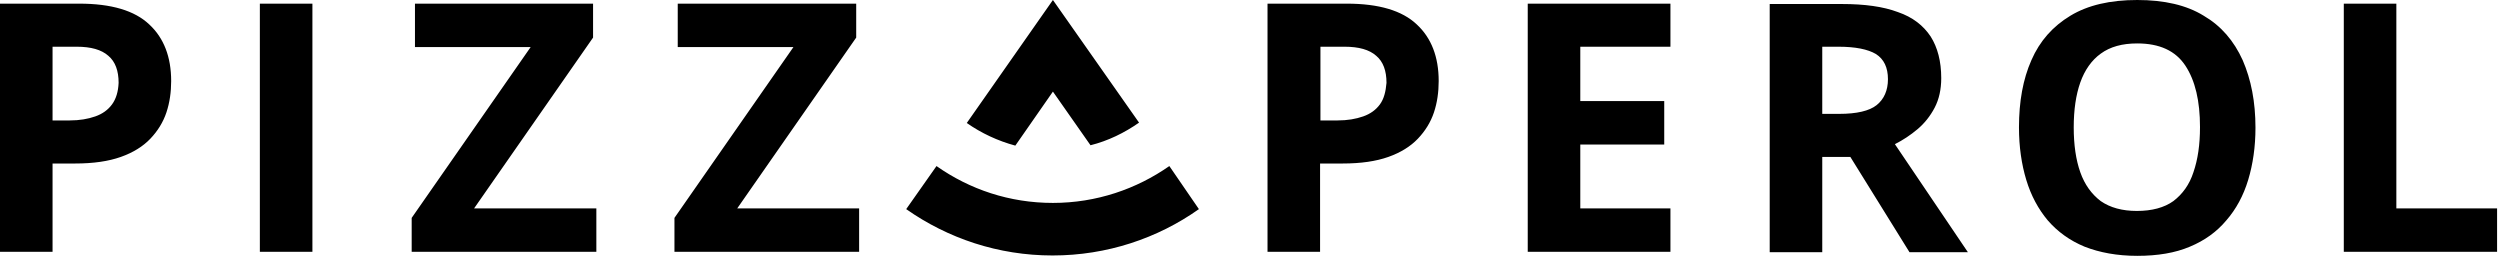 <svg width="685" height="71" viewBox="0 0 685 71" fill="none" xmlns="http://www.w3.org/2000/svg">
<path fill-rule="evenodd" clip-rule="evenodd" d="M603.8 4.3C599.1 1.4 593 0 585.6 0C578.2 0 572.1 1.4 567.3 4.3C562.5 7.2 558.9 11.2 556.6 16.5C554.3 21.7 553.2 27.8 553.2 34.9C553.2 40.2 553.9 45 555.2 49.3C556.5 53.6 558.5 57.3 561.1 60.4C563.8 63.5 567.1 65.9 571.2 67.6C575.3 69.2 580.1 70.1 585.6 70.1C591.2 70.1 596 69.3 600 67.6C604.1 65.9 607.4 63.5 610 60.4C612.7 57.3 614.7 53.6 616 49.3C617.3 45 618 40.2 618 35C618 27.9 616.8 21.8 614.5 16.5C612.1 11.2 608.6 7.1 603.8 4.3ZM601 47.2C599.9 50.6 598 53.2 595.5 55.1C593 56.9 589.6 57.8 585.5 57.8C581.5 57.8 578.2 56.9 575.6 55.1C573.1 53.2 571.2 50.6 570 47.2C568.8 43.8 568.2 39.7 568.2 34.9C568.2 30.1 568.8 26 570 22.6C571.2 19.2 573.1 16.5 575.6 14.7C578.2 12.8 581.5 11.9 585.6 11.9C591.7 11.9 596.1 13.9 598.8 18C601.5 22.1 602.8 27.7 602.8 34.8C602.8 39.7 602.2 43.7 601 47.2ZM0 1H21.7C30.5 1 36.9 2.9 40.9 6.7C44.9 10.4 46.9 15.6 46.9 22.2C46.9 25.2 46.5 28.1 45.6 30.8C44.7 33.5 43.2 35.9 41.2 38C39.2 40.1 36.5 41.8 33.1 43C29.7 44.2 25.6 44.8 20.6 44.8H14.4V69H0V1ZM26.1 31.9C28.1 31.2 29.6 30.1 30.7 28.6C31.8 27.1 32.4 25.1 32.5 22.7C32.5 19.4 31.6 16.9 29.7 15.3C27.8 13.6 24.9 12.8 21 12.8H14.4V33H19.1C21.8 33 24.1 32.6 26.1 31.9ZM234.6 1V10.3L202 57.1H235.4V69H184.8V59.7L217.4 12.9H185.7V1H234.6ZM162.5 10.3V1H113.7V12.9H145.4L112.8 59.7V69H163.4V57.1H129.9L162.5 10.3ZM71.2 1H85.6V69H71.2V1ZM530.099 29.5C528.899 31.8 527.299 33.8 525.399 35.4C523.499 37 521.399 38.4 519.199 39.5L539.199 69.1H523.199L506.999 43H499.299V69.1H484.899V1.1H504.699C510.899 1.1 515.999 1.8 519.999 3.3C524.099 4.7 526.999 7 528.999 10C530.899 13 531.899 16.8 531.899 21.4C531.899 24.5 531.299 27.2 530.099 29.5ZM503.999 31.2C508.699 31.2 512.199 30.4 514.199 28.8C516.199 27.2 517.299 24.8 517.299 21.7C517.299 18.5 516.199 16.2 513.999 14.8C511.799 13.5 508.399 12.8 503.699 12.8H499.299V31.2H503.999ZM656.6 57.1V1H642.2V69H684.2V57.1H656.6ZM457.7 69H418.6V1H457.7V12.8H433V27.7H456V39.6H433V57.1H457.7V69ZM369 1H347.3V69H361.7V44.8H367.9C372.9 44.8 377 44.2 380.4 43C383.8 41.8 386.5 40.1 388.5 38C390.5 35.9 392 33.5 392.9 30.8C393.8 28.1 394.2 25.2 394.2 22.2C394.2 15.6 392.2 10.4 388.2 6.7C384.2 2.9 377.8 1 369 1ZM378.1 28.6C377 30.1 375.5 31.2 373.5 31.9C371.5 32.6 369.2 33 366.5 33H361.8V12.8H368.4C372.3 12.8 375.2 13.6 377.1 15.3C379 16.9 379.9 19.4 379.9 22.7C379.7 25.1 379.2 27.1 378.1 28.6ZM288.499 25.1L298.799 39.8C303.599 38.6 308.099 36.4 312.099 33.6L288.499 0L264.899 33.7C268.899 36.5 273.399 38.6 278.199 39.9L288.499 25.1ZM320.4 45.5C311.4 51.8 300.4 55.6 288.5 55.6C276.6 55.6 265.7 51.9 256.6 45.5L248.3 57.3C259.7 65.3 273.5 70 288.4 70C303.3 70 317.2 65.3 328.5 57.3L320.4 45.5Z" fill="black"/>
</svg>
